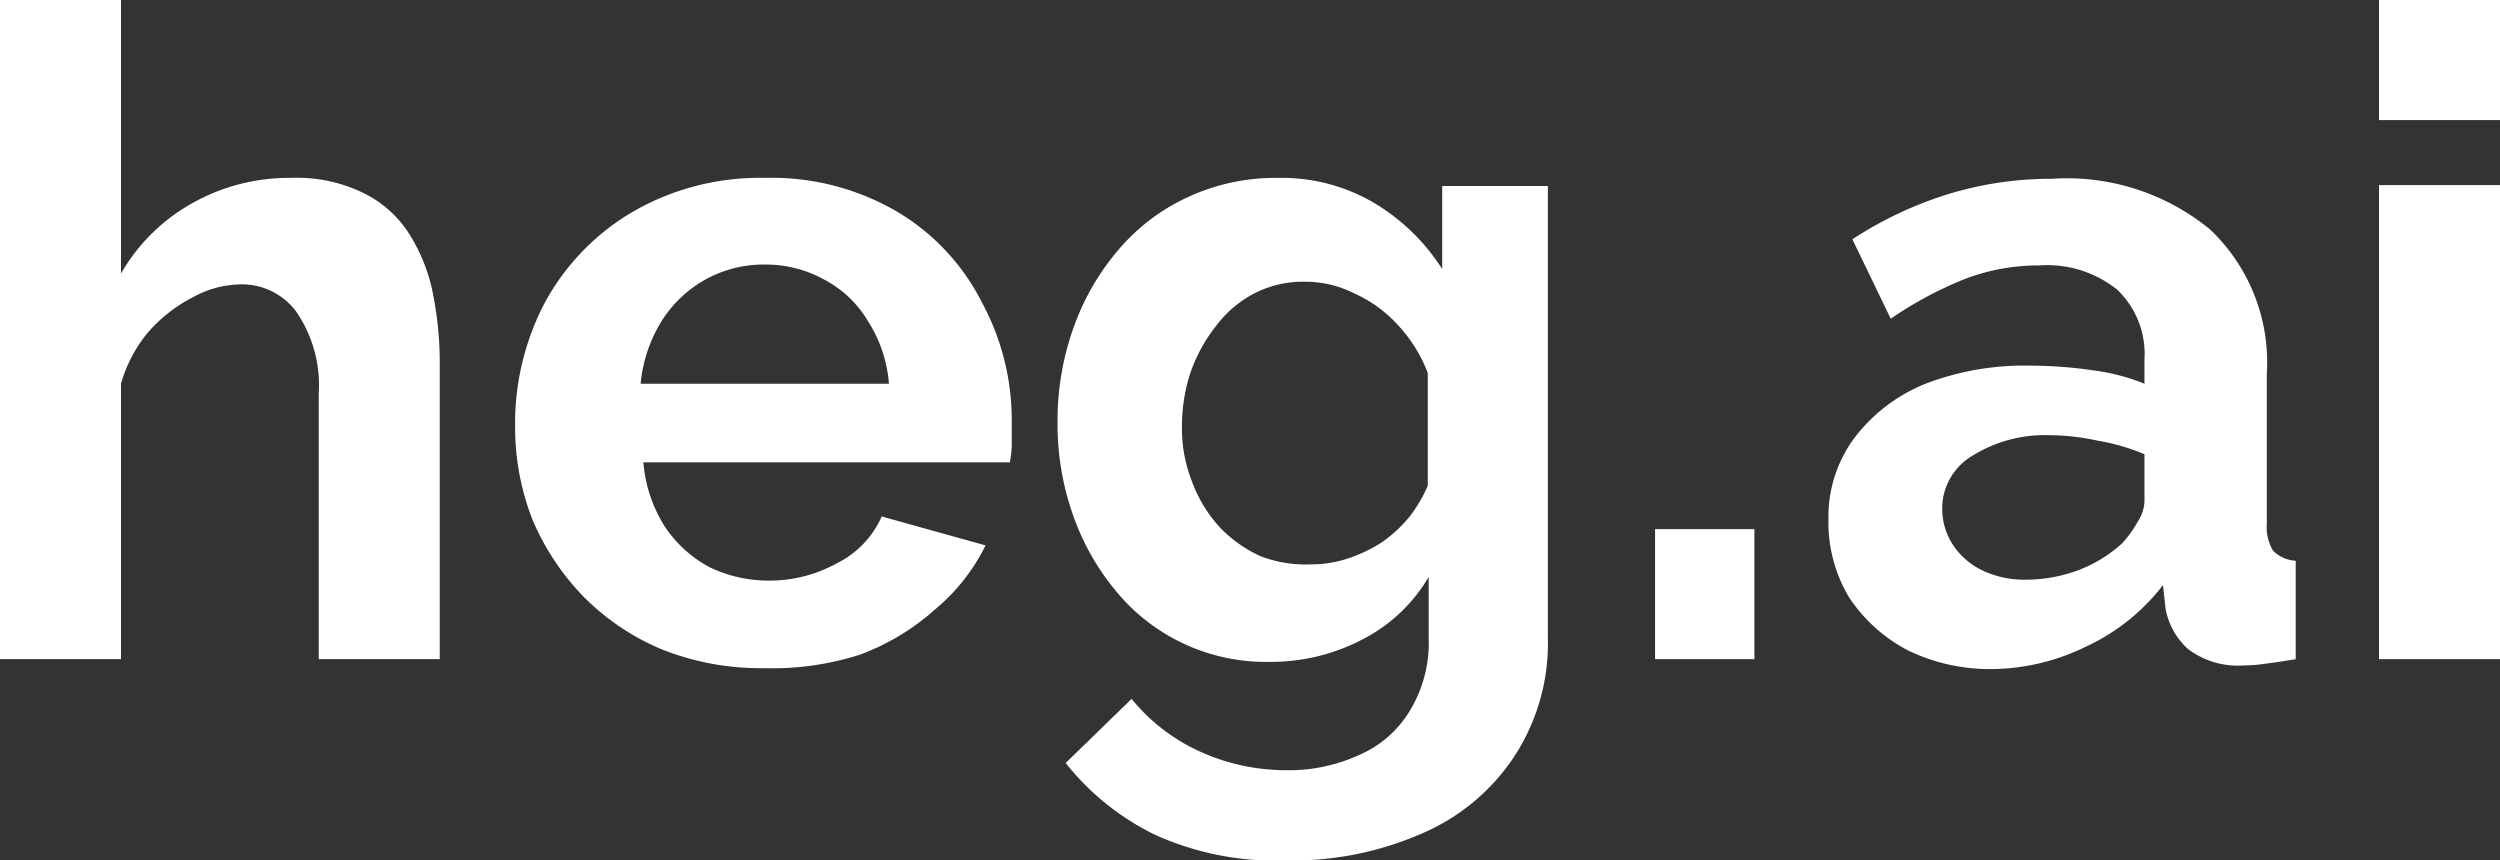 <?xml version="1.0" encoding="UTF-8"?> <svg xmlns="http://www.w3.org/2000/svg" viewBox="0 0 110.75 38.12"><rect x="0" y="0" width="110.75" height="38.12" fill="#333333" stroke="none"/> <defs> <style>.cls-1{fill:#fff;}</style> </defs> <g id="Layer_2" data-name="Layer 2"> <g id="Layer_1-2" data-name="Layer 1"> <path class="cls-1" d="M19.48,29.2H14.12V17.44a5.76,5.76,0,0,0-1-3.64,3,3,0,0,0-2.56-1.2,4.49,4.49,0,0,0-2,.56,6.68,6.68,0,0,0-2,1.56A6.21,6.21,0,0,0,5.36,17V29.2H0V0H5.36V12.12A8.3,8.3,0,0,1,8.52,9a8.74,8.74,0,0,1,4.36-1.12,6.72,6.72,0,0,1,3.32.72,5,5,0,0,1,2,1.88,7.67,7.67,0,0,1,1,2.64,15.42,15.42,0,0,1,.28,3Z"></path> <path class="cls-1" d="M33.86,29.6a11.87,11.87,0,0,1-4.56-.84,10.71,10.71,0,0,1-3.48-2.36A11.16,11.16,0,0,1,23.58,23a11.24,11.24,0,0,1-.76-4.12,11.47,11.47,0,0,1,1.32-5.48A10.42,10.42,0,0,1,28,9.4,11.26,11.26,0,0,1,33.9,7.88,11,11,0,0,1,39.78,9.4a9.83,9.83,0,0,1,3.72,4,10.94,10.94,0,0,1,1.32,5.28c0,.32,0,.65,0,1s-.05.59-.08.8H28.5a6.32,6.32,0,0,0,.92,2.8,5.49,5.49,0,0,0,2,1.84,6,6,0,0,0,2.64.6,6.14,6.14,0,0,0,3-.76,4.22,4.22,0,0,0,2-2.08l4.6,1.28A8.65,8.65,0,0,1,41.42,27a10.42,10.42,0,0,1-3.32,2A12.7,12.7,0,0,1,33.86,29.6ZM28.38,17h11a6,6,0,0,0-.92-2.76,4.92,4.92,0,0,0-1.92-1.84,5.37,5.37,0,0,0-2.68-.68,5.3,5.3,0,0,0-2.64.68,5.36,5.36,0,0,0-1.92,1.84A6.38,6.38,0,0,0,28.38,17Z"></path> <path class="cls-1" d="M56.29,29.32a8.59,8.59,0,0,1-6.84-3.12,10.82,10.82,0,0,1-1.92-3.4,12,12,0,0,1-.68-4.08,12.22,12.22,0,0,1,.72-4.24,10.87,10.87,0,0,1,2-3.44,8.89,8.89,0,0,1,3.08-2.32,9.25,9.25,0,0,1,4-.84A8.06,8.06,0,0,1,60.89,9a9.11,9.11,0,0,1,3,2.92V8.24h4.68v20a9.16,9.16,0,0,1-1.52,5.32A9.29,9.29,0,0,1,63,36.92a14.35,14.35,0,0,1-6,1.2A13,13,0,0,1,51.21,37a11.39,11.39,0,0,1-4-3.2l2.92-2.84a8.31,8.31,0,0,0,3,2.32,9.21,9.21,0,0,0,3.88.84,7.41,7.41,0,0,0,3.12-.64,4.86,4.86,0,0,0,2.28-1.92,5.79,5.79,0,0,0,.88-3.32V25.56a7.21,7.21,0,0,1-3,2.8A8.7,8.7,0,0,1,56.29,29.32ZM58.09,25a5,5,0,0,0,1.68-.28A6.28,6.28,0,0,0,61.25,24a6.07,6.07,0,0,0,1.2-1.12,6.43,6.43,0,0,0,.8-1.36v-5a6.5,6.5,0,0,0-1.36-2.16A5.79,5.79,0,0,0,60,13a4.84,4.84,0,0,0-2.2-.52,4.71,4.71,0,0,0-2.24.52,5.06,5.06,0,0,0-1.72,1.48,7,7,0,0,0-1.12,2.08,7.67,7.67,0,0,0-.36,2.36,6.4,6.4,0,0,0,.44,2.4,6.19,6.19,0,0,0,1.2,2,5.87,5.87,0,0,0,1.84,1.32A5.55,5.55,0,0,0,58.09,25Z"></path> <path class="cls-1" d="M81,23a5.87,5.87,0,0,1,1.12-3.56A7.42,7.42,0,0,1,85.3,17,12.21,12.21,0,0,1,90,16.2a18.81,18.81,0,0,1,2.68.2A9.07,9.07,0,0,1,95,17V15.92a3.93,3.93,0,0,0-1.2-3.08,4.94,4.94,0,0,0-3.48-1.08,9.08,9.08,0,0,0-3.28.6,16.86,16.86,0,0,0-3.28,1.76L82.06,10.6a17,17,0,0,1,4.24-2,15.61,15.61,0,0,1,4.6-.68,10,10,0,0,1,7,2.24,8.11,8.11,0,0,1,2.52,6.4V23.2a2,2,0,0,0,.28,1.2,1.53,1.53,0,0,0,1,.44V29.2c-.48.08-.92.15-1.32.2a7.41,7.41,0,0,1-1,.08,3.66,3.66,0,0,1-2.44-.72,3.17,3.17,0,0,1-1-1.76l-.12-1.08a9.14,9.14,0,0,1-3.4,2.72,9.65,9.65,0,0,1-4.16,1,8.31,8.31,0,0,1-3.76-.84,7,7,0,0,1-2.6-2.36A6.47,6.47,0,0,1,81,23Zm13,1.08a5,5,0,0,0,.72-1,1.73,1.73,0,0,0,.28-.88V20.12a9.49,9.49,0,0,0-2.08-.6,10.06,10.06,0,0,0-2.12-.24,6.06,6.06,0,0,0-3.44.92,2.71,2.71,0,0,0-1.32,2.36,2.91,2.91,0,0,0,.44,1.52,3.21,3.21,0,0,0,1.28,1.16,4.31,4.31,0,0,0,2,.44,6.67,6.67,0,0,0,2.36-.44A6.09,6.09,0,0,0,94,24.08Z"></path> <path class="cls-1" d="M105.39,29.2v-21h5.36v21Zm0-23.88V0h5.36V5.32Z"></path> <path class="cls-1" d="M73.32,29.2V23.44h4.4V29.2Z"></path> </g> </g> </svg> 